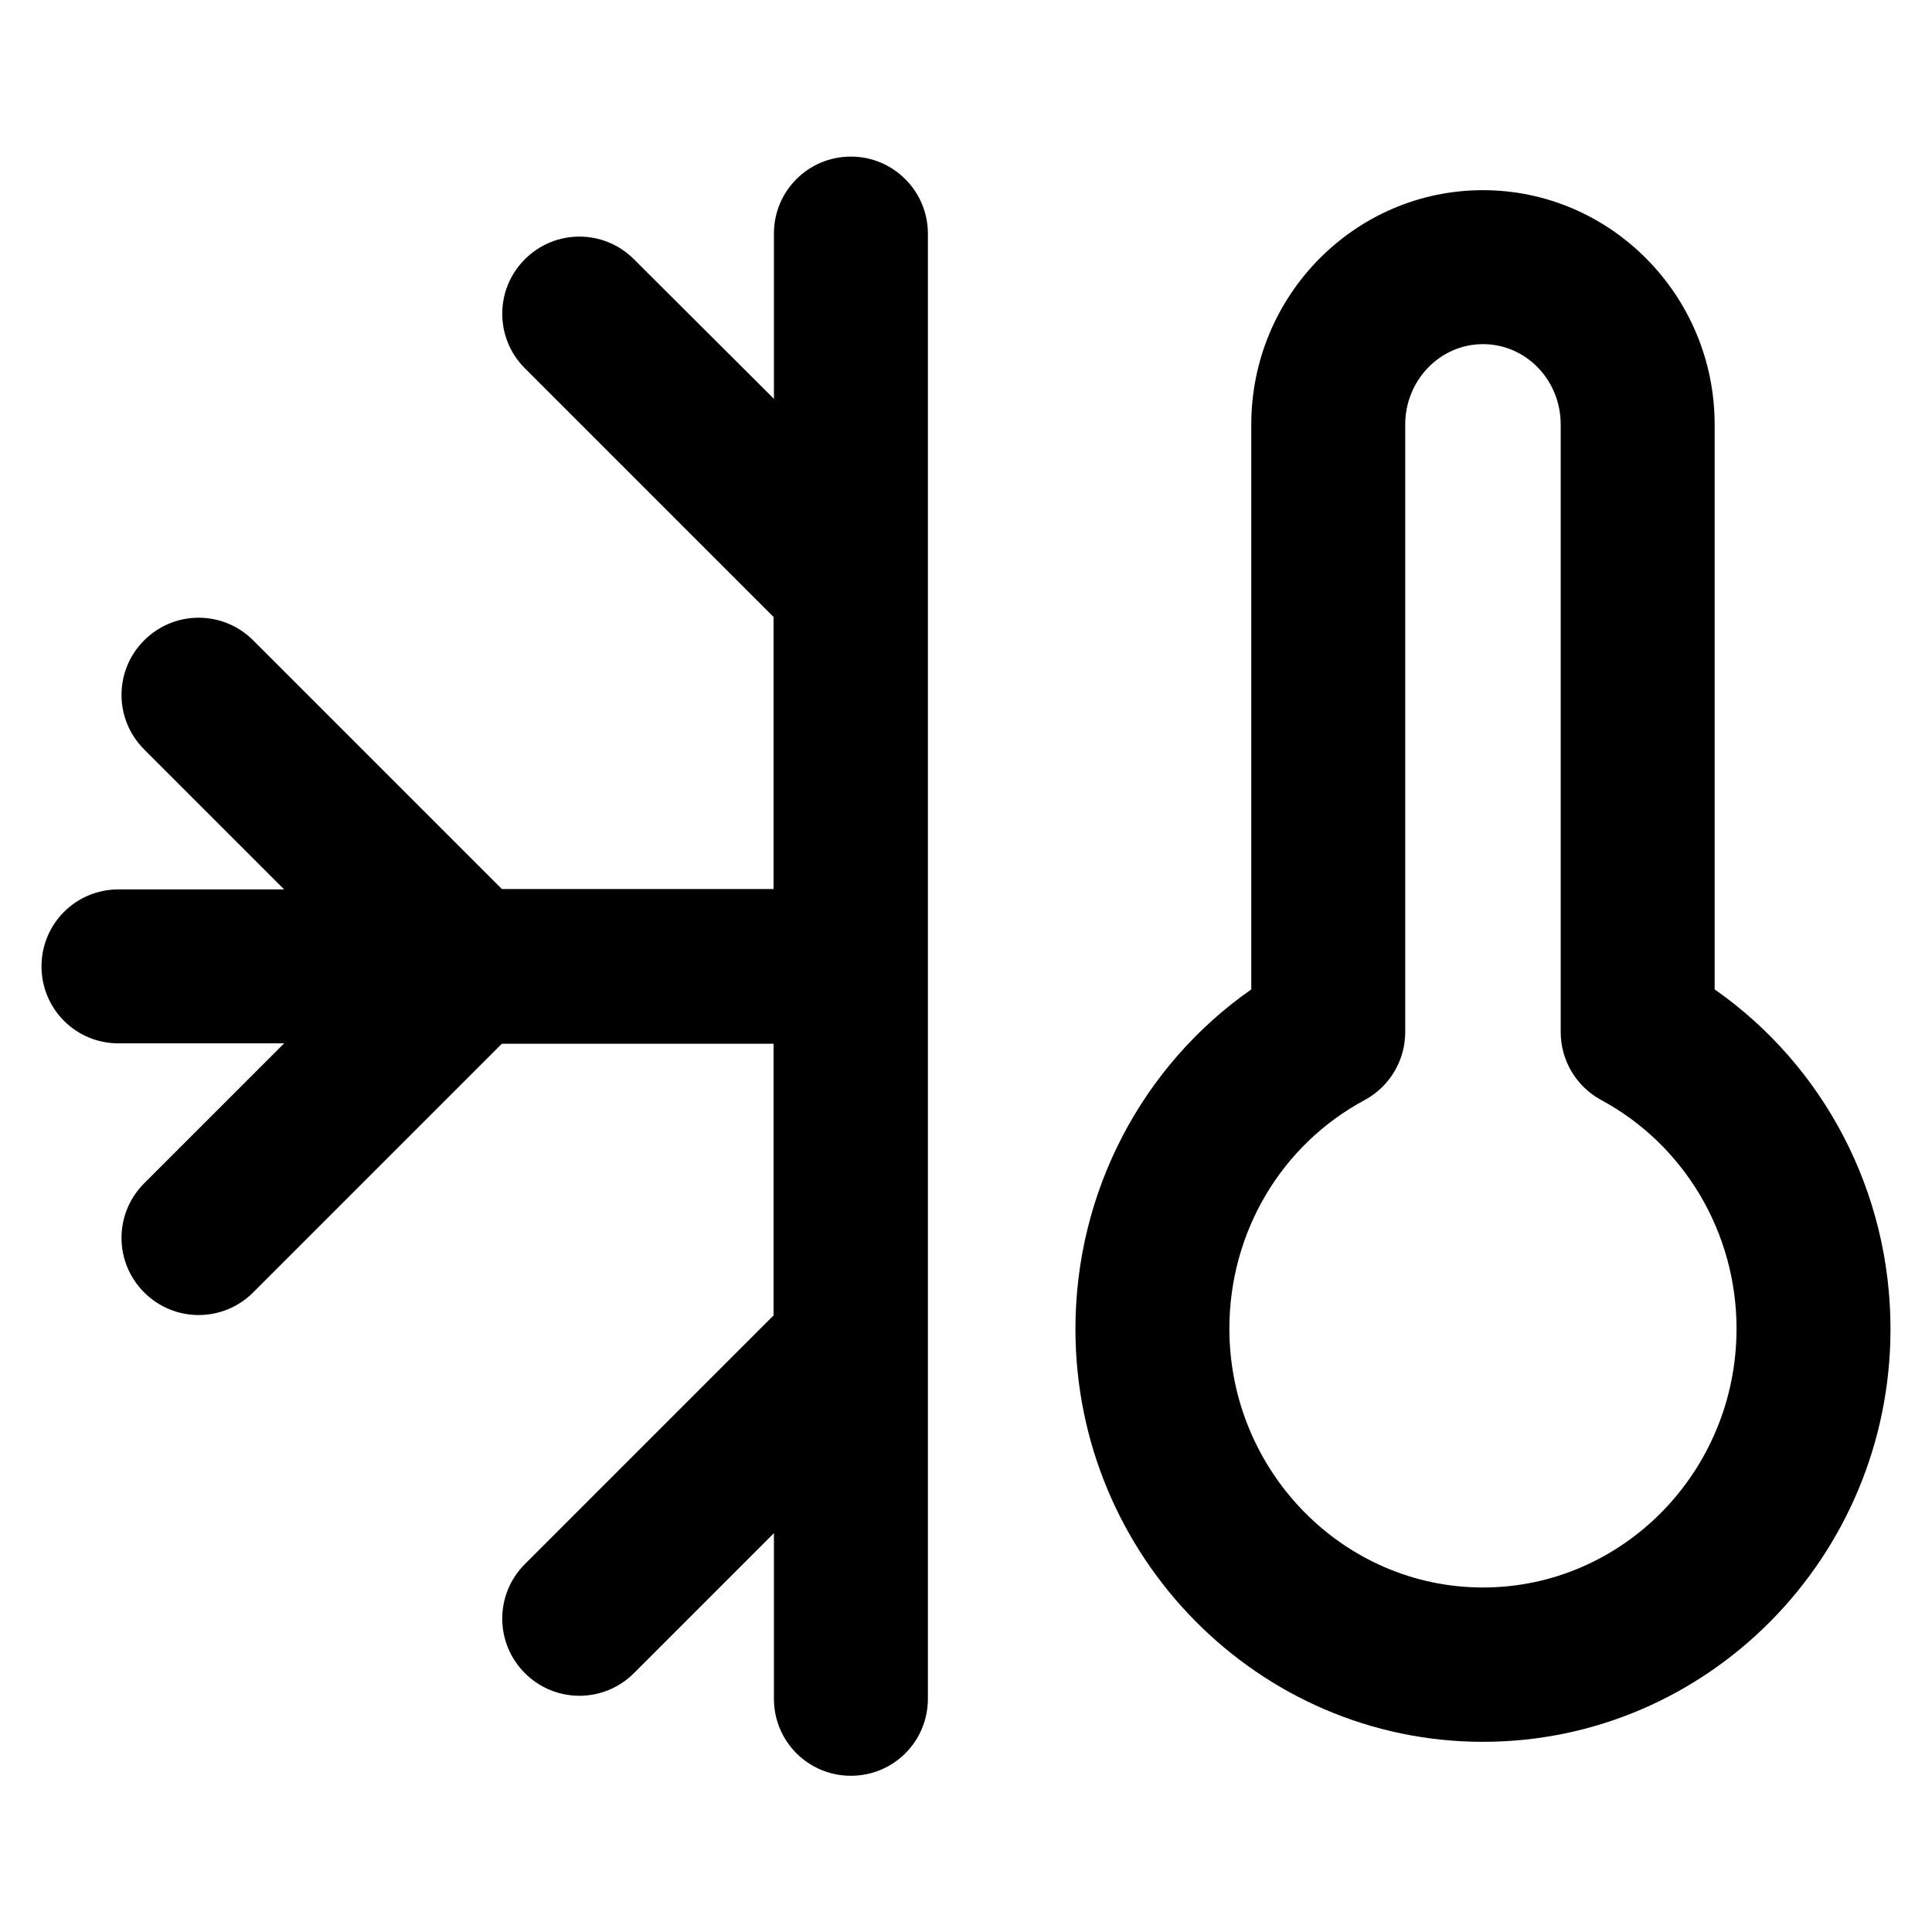 <?xml version='1.0' encoding='utf-8'?>
<!DOCTYPE svg PUBLIC '-//W3C//DTD SVG 1.1//EN' 'http://www.w3.org/Graphics/SVG/1.1/DTD/svg11.dtd'>
<!-- Uploaded to: SVG Repo, www.svgrepo.com, Generator: SVG Repo Mixer Tools -->
<svg fill="#000000" height="800px" width="800px" version="1.1" xmlns="http://www.w3.org/2000/svg" viewBox="0 0 512 512" xmlns:xlink="http://www.w3.org/1999/xlink" enable-background="new 0 0 512 512">
  <g>
    <g>
      <path d="m225.5,41.5c-11.3,0-20.4,9.1-20.4,20.4v43.8l-37.1-37c-8-8-20.9-8-28.9,0-8,8-8,20.9 0,28.9l65.9,65.9v72.1h-72l-65.9-65.9c-8-8-20.9-8-28.9,0-8,8-8,20.9 0,28.9l37.1,37.1h-43.9c-11.3,0-20.4,9.1-20.4,20.4 0,11.3 9.1,20.4 20.4,20.4h43.9l-37.1,37.1c-8,8-8,20.9 0,28.9 8,8 20.9,8 28.9,0l65.9-65.9h72v72l-65.9,65.9c-8,8-8,20.9 0,28.9 8,8 20.9,8 28.9,0l37.1-37.1v43.9c0,11.3 9.1,20.4 20.4,20.4 11.3,0 20.4-9.1 20.4-20.4v-388.3c0-11.2-9.1-20.4-20.4-20.4z"/>
      <path d="m454.4,262.2v-149.7c0-34.2-27.6-62.1-61.4-62.1-33.9,0-61.4,27.9-61.4,62.1v149.7c-29,20.3-46.6,53.7-46.6,90 0,60.3 48.5,109.4 108,109.4 59.6,0 108-49.1 108-109.4 0-36.3-17.6-69.7-46.6-90zm-61.4,158.5c-37,0-67.2-30.8-67.2-68.6 0-25.5 13.7-48.7 35.9-60.6 6.6-3.6 10.7-10.5 10.7-18v-161c0-11.7 9.2-21.3 20.6-21.3 11.4,0 20.6,9.5 20.6,21.3v161c0,7.5 4.1,14.4 10.7,18 22.1,11.9 35.9,35.2 35.9,60.6 0,37.9-30.2,68.6-67.2,68.6z"/>
    </g>
  </g>
</svg>